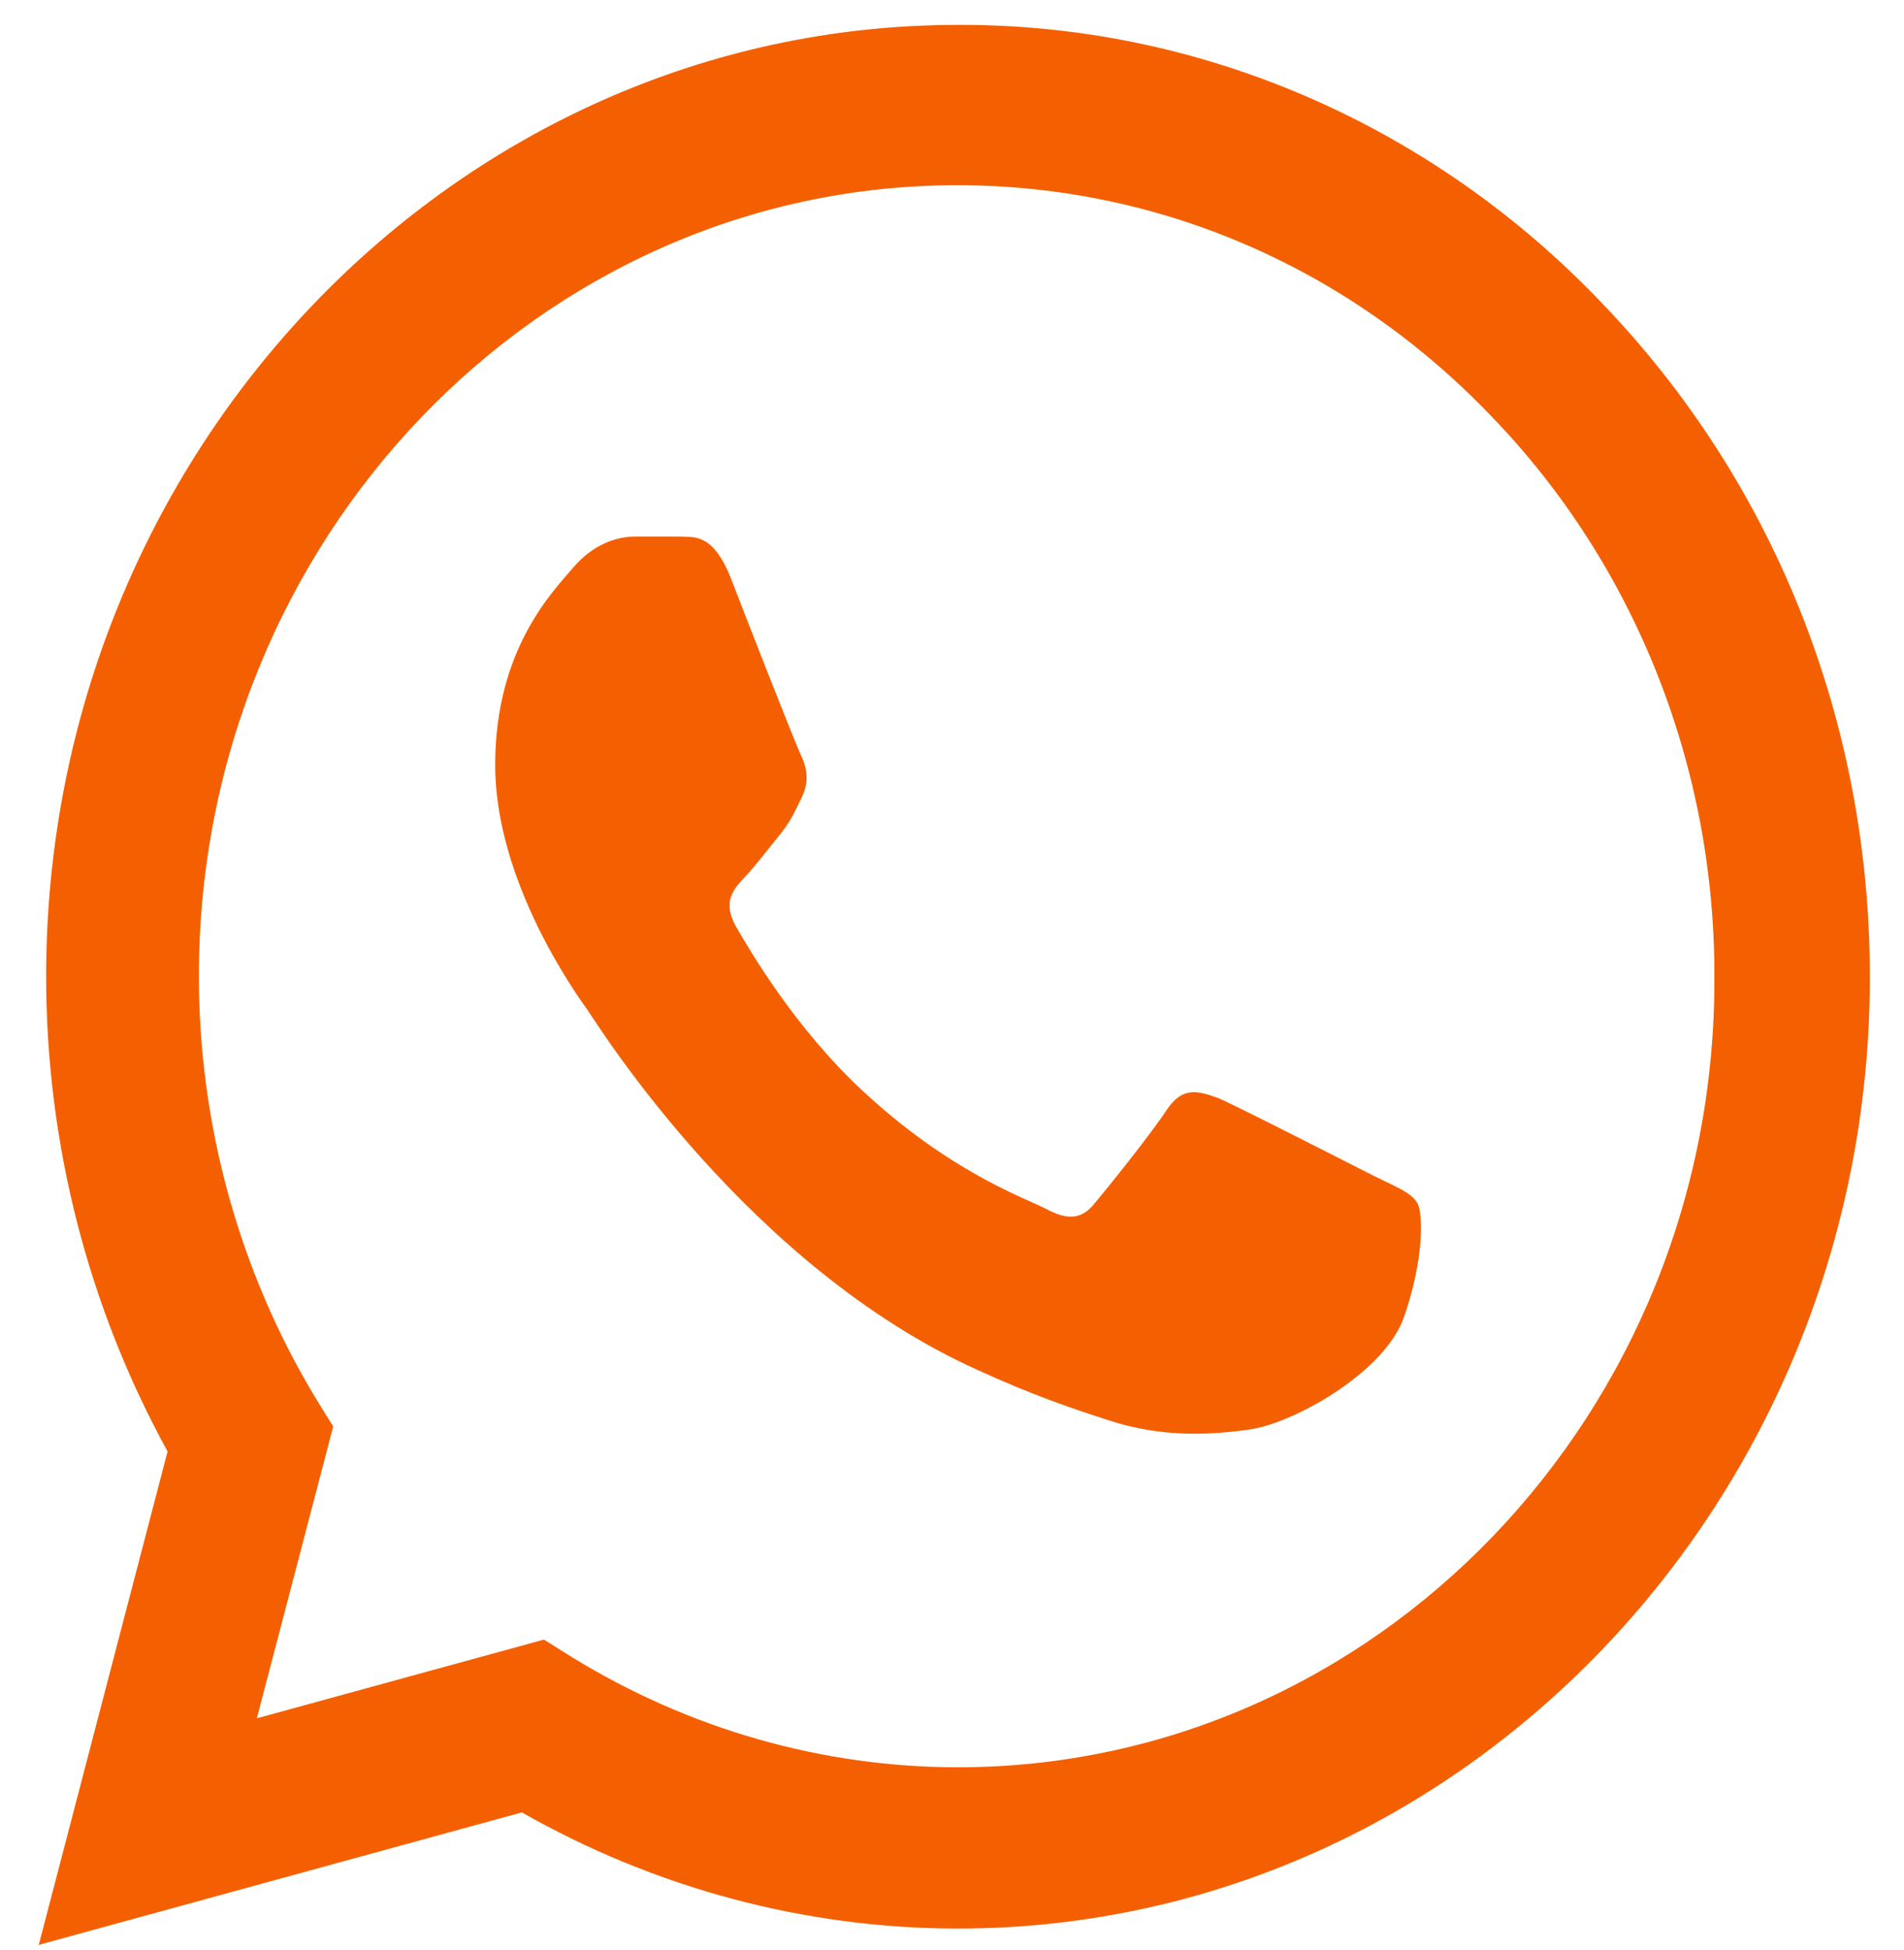 <svg width="42" height="43" viewBox="0 0 42 43" fill="none" xmlns="http://www.w3.org/2000/svg">
<path d="M35.361 6.71C33.5 4.75 31.283 3.195 28.84 2.137C26.398 1.079 23.777 0.539 21.132 0.549C10.05 0.549 1.018 9.971 1.018 21.531C1.018 25.237 1.951 28.836 3.697 32.012L0.855 42.895L11.511 39.973C14.454 41.646 17.763 42.535 21.132 42.535C32.215 42.535 41.247 33.113 41.247 21.552C41.247 15.942 39.156 10.67 35.361 6.71ZM21.132 38.978C18.128 38.978 15.185 38.131 12.607 36.543L11.998 36.162L5.666 37.898L7.35 31.462L6.944 30.805C5.275 28.025 4.389 24.812 4.387 21.531C4.387 11.919 11.897 4.085 21.112 4.085C25.577 4.085 29.779 5.906 32.925 9.209C34.483 10.826 35.717 12.75 36.557 14.869C37.397 16.988 37.825 19.26 37.817 21.552C37.857 31.165 30.347 38.978 21.132 38.978ZM30.307 25.935C29.799 25.681 27.323 24.411 26.876 24.22C26.41 24.051 26.085 23.966 25.74 24.474C25.395 25.004 24.441 26.189 24.157 26.528C23.872 26.888 23.568 26.93 23.061 26.655C22.553 26.401 20.929 25.829 19.021 24.051C17.519 22.654 16.525 20.939 16.22 20.409C15.936 19.88 16.18 19.605 16.444 19.329C16.667 19.096 16.951 18.715 17.195 18.419C17.438 18.122 17.54 17.89 17.702 17.551C17.864 17.191 17.783 16.895 17.661 16.64C17.54 16.386 16.525 13.803 16.119 12.745C15.713 11.728 15.287 11.855 14.982 11.834H14.008C13.663 11.834 13.135 11.961 12.668 12.491C12.222 13.02 10.923 14.29 10.923 16.873C10.923 19.456 12.729 21.955 12.973 22.294C13.216 22.654 16.525 27.947 21.558 30.212C22.756 30.763 23.69 31.08 24.42 31.313C25.618 31.716 26.714 31.652 27.587 31.525C28.561 31.377 30.57 30.255 30.977 29.027C31.403 27.799 31.403 26.761 31.261 26.528C31.119 26.295 30.814 26.189 30.307 25.935Z" fill="#F46001"/>
</svg>
